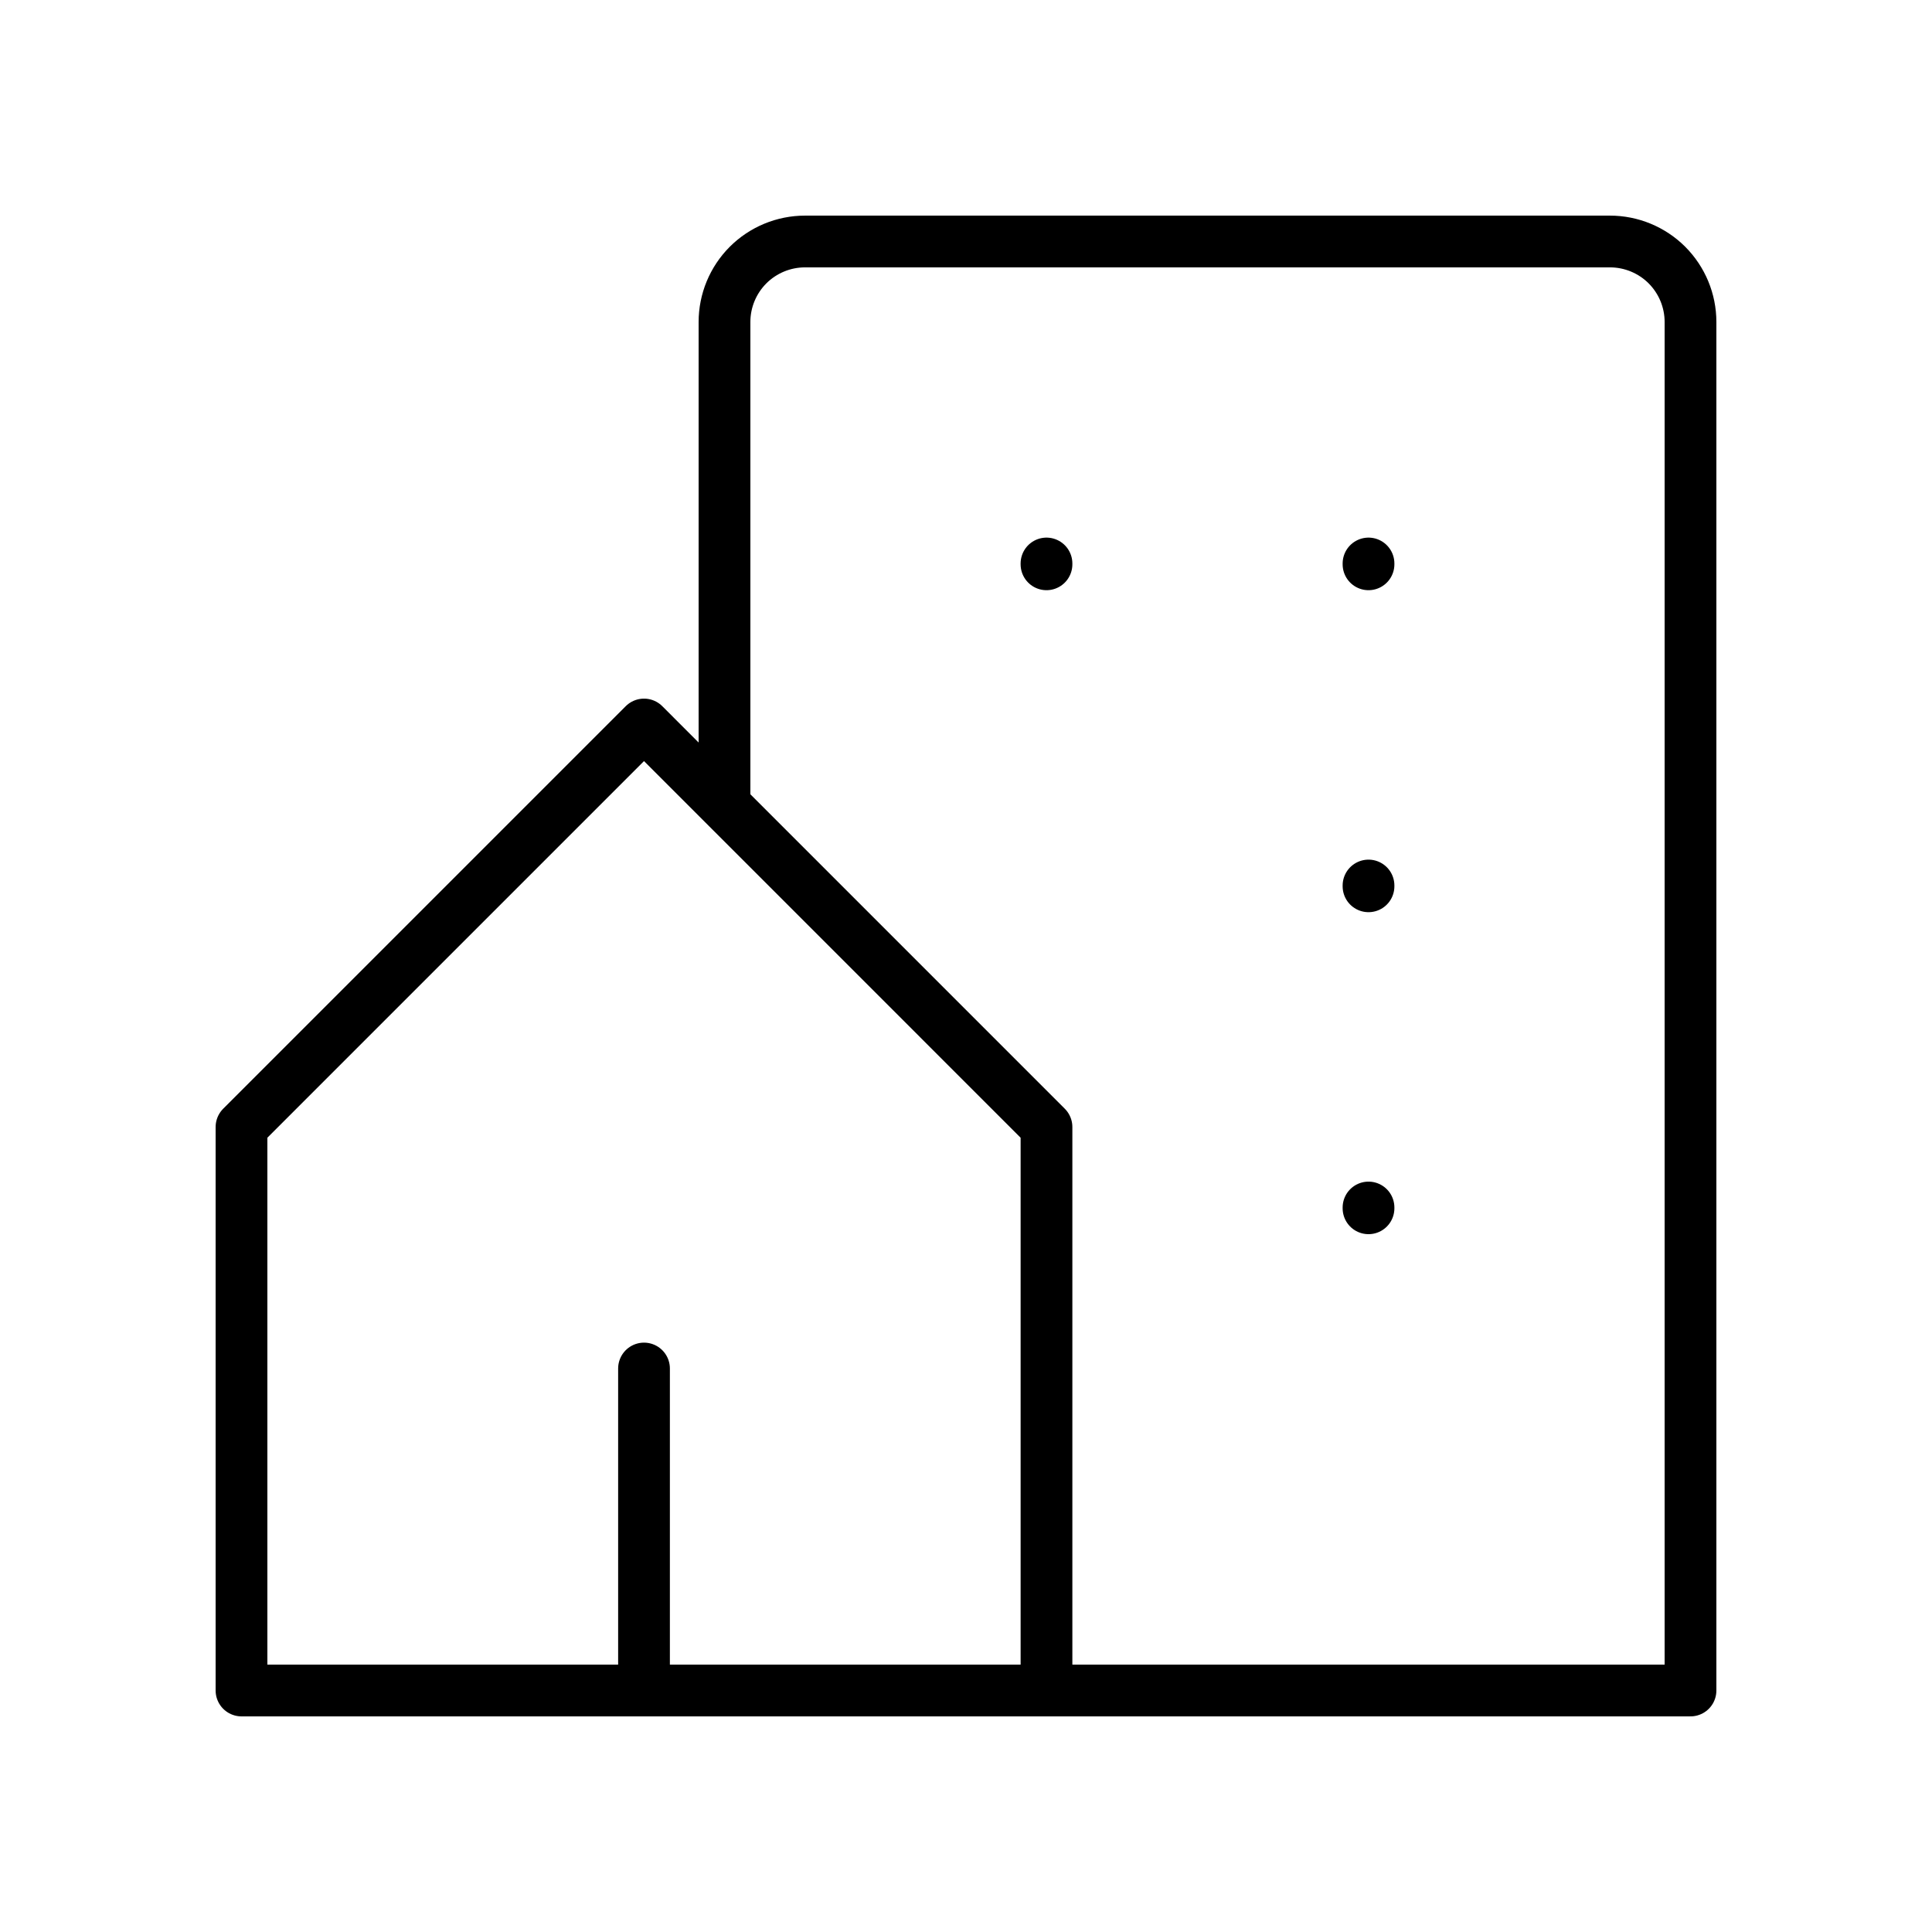 <?xml version="1.0" encoding="UTF-8"?> <svg xmlns="http://www.w3.org/2000/svg" width="56" height="56" viewBox="0 0 56 56" fill="none"><g clip-path="url(#clip0_4308_234)"><path d="M30.333 49V32.667L18.667 21L7 32.667V49H18.667M30.333 49H18.667M30.333 49H49V9.333C49 8.714 48.754 8.121 48.317 7.683C47.879 7.246 47.285 7 46.667 7H23.333C22.715 7 22.121 7.246 21.683 7.683C21.246 8.121 21 8.714 21 9.333V23.333M18.667 49V39.667" stroke="black" stroke-width="1.5" stroke-linecap="round" stroke-linejoin="round"></path><path d="M30.333 16.333V16.357" stroke="black" stroke-width="1.5" stroke-linecap="round" stroke-linejoin="round"></path><path d="M39.667 16.333V16.357" stroke="black" stroke-width="1.5" stroke-linecap="round" stroke-linejoin="round"></path><path d="M39.667 25.667V25.69" stroke="black" stroke-width="1.5" stroke-linecap="round" stroke-linejoin="round"></path><path d="M39.667 35V35.023" stroke="black" stroke-width="1.5" stroke-linecap="round" stroke-linejoin="round"></path></g><defs><clipPath id="clip0_4308_234"><rect width="56" height="56" fill="white"></rect></clipPath></defs></svg> 